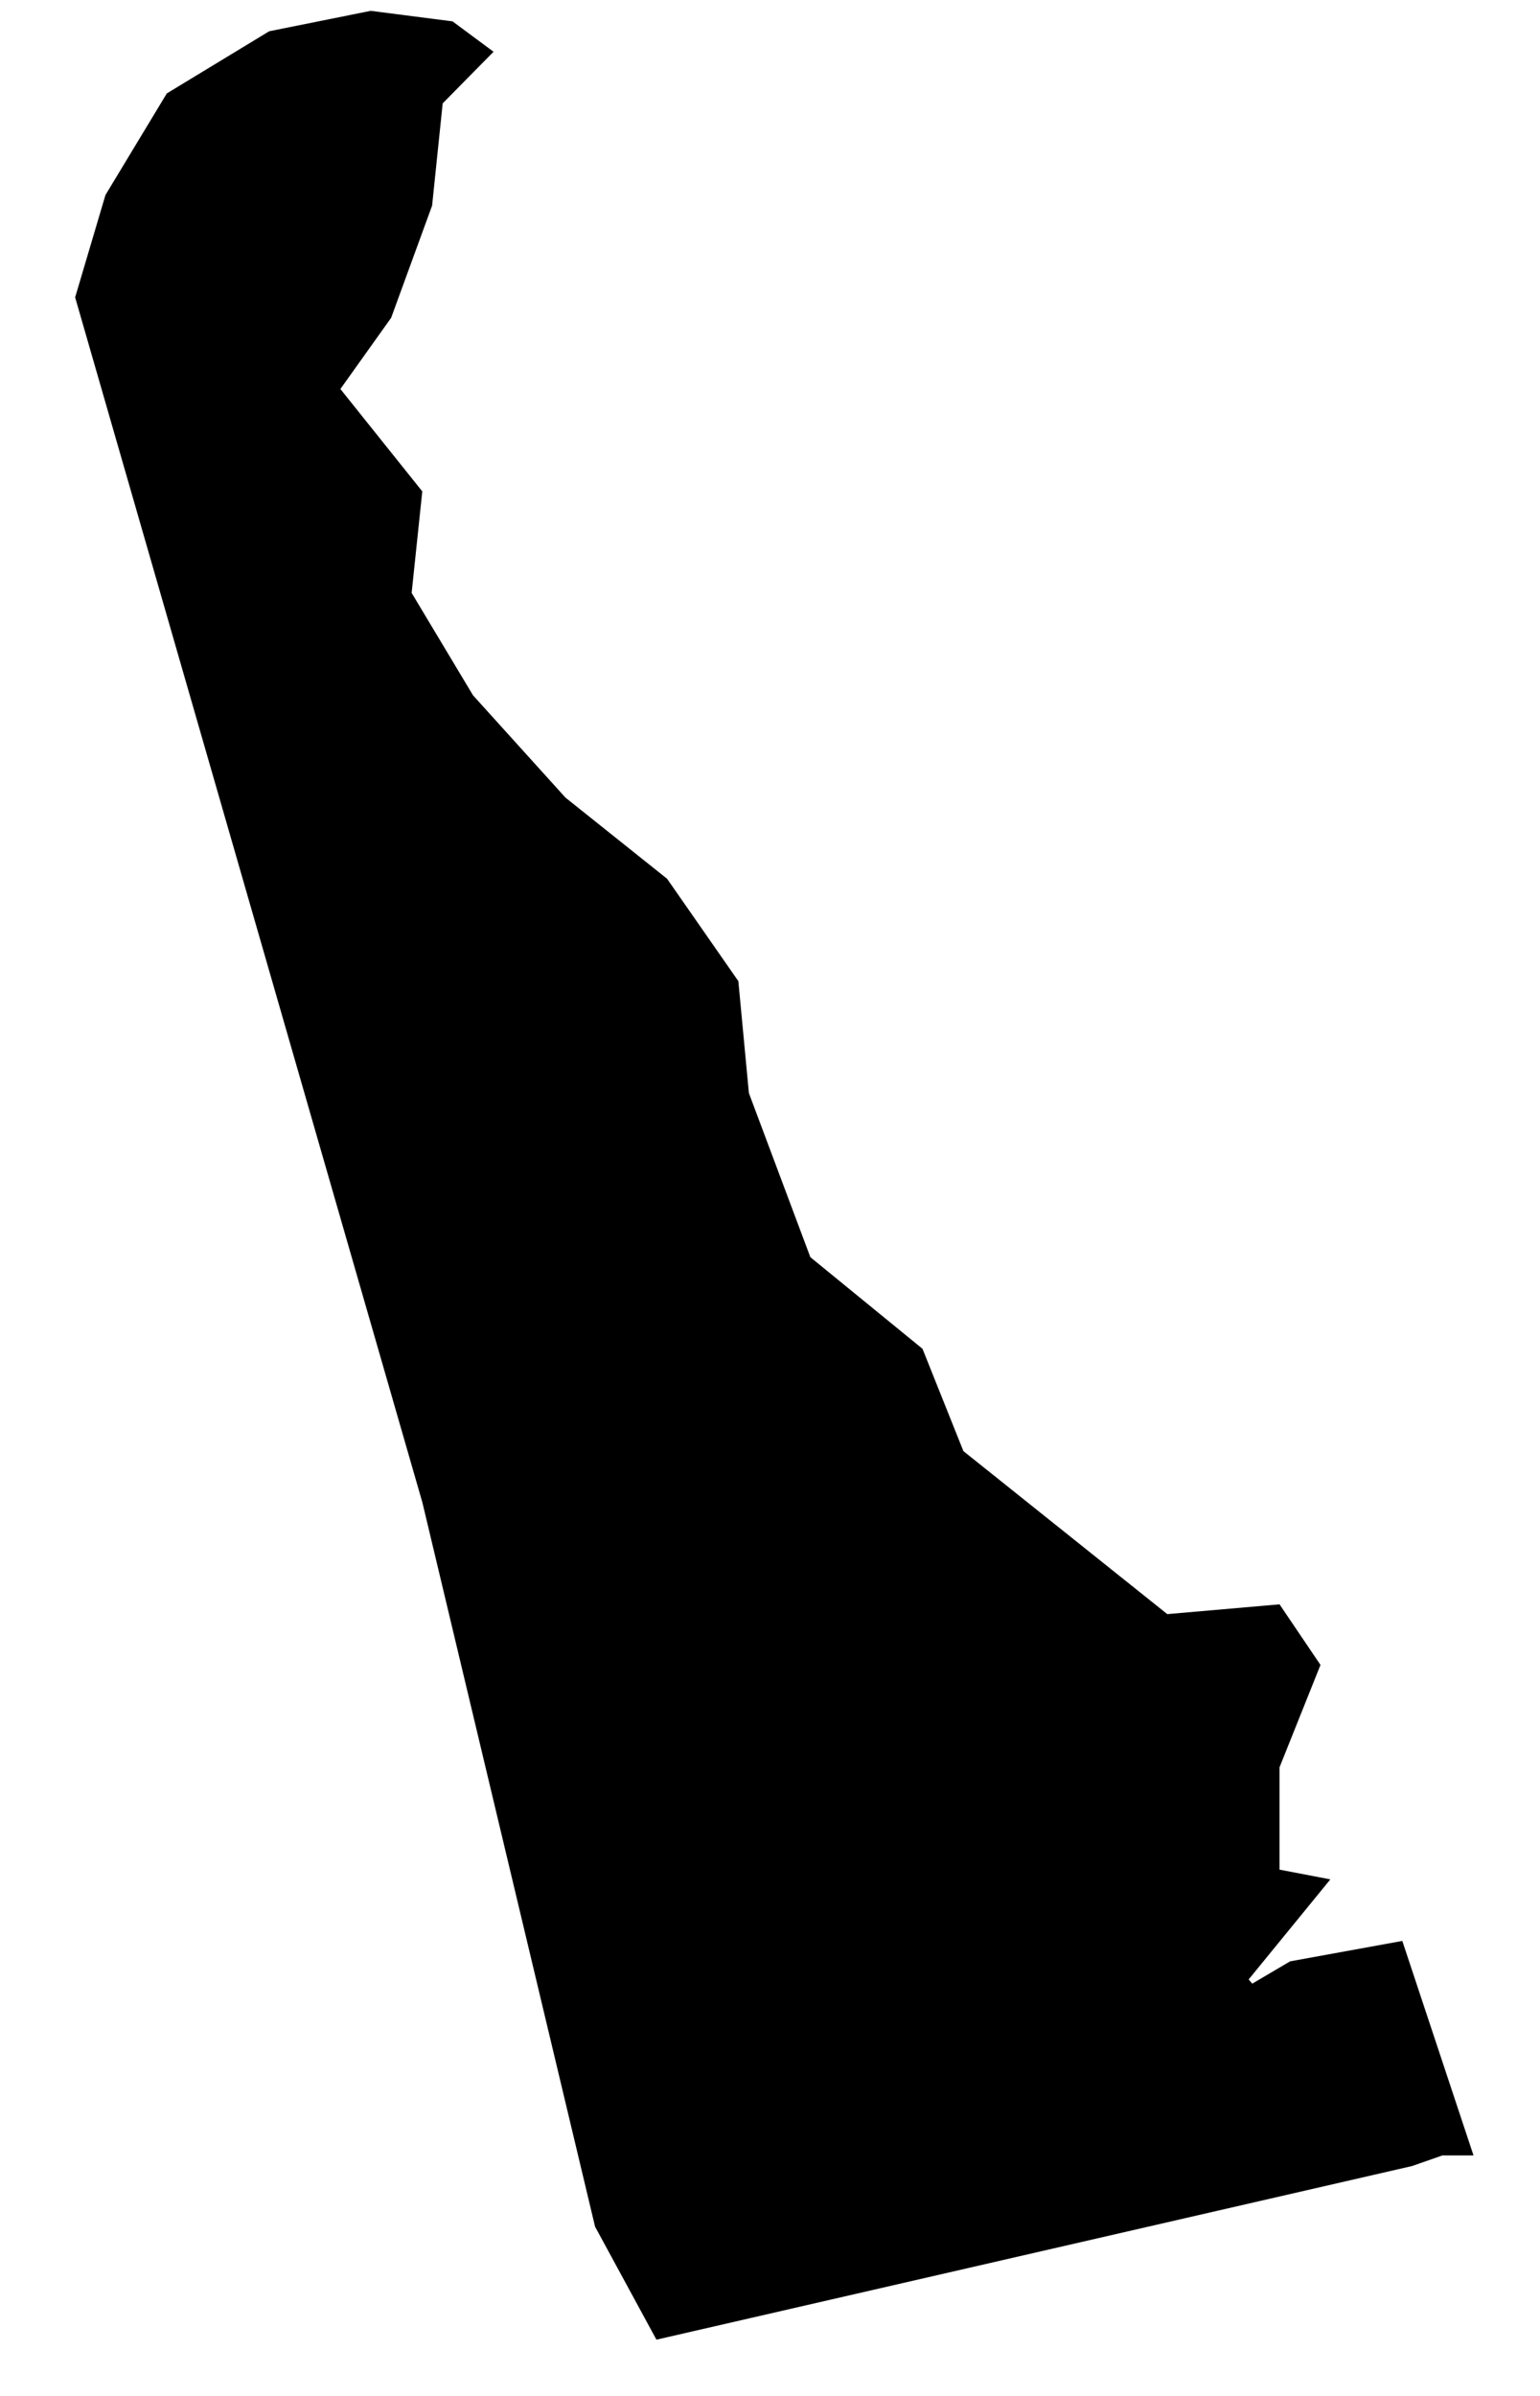 <svg width="18" height="28" viewBox="0 0 18 28" fill="none" xmlns="http://www.w3.org/2000/svg">
<path d="M5.204 0.462L5.432 0.631L5.017 1.052L4.962 1.107L4.954 1.184L4.833 2.353L4.374 3.61L3.798 4.418L3.701 4.555L3.806 4.685L4.706 5.81L4.591 6.907L4.584 6.981L4.622 7.044L5.339 8.24L5.35 8.259L5.365 8.275L6.446 9.471L6.458 9.484L6.472 9.495L7.634 10.423L8.415 11.545L8.533 12.798L8.536 12.828L8.547 12.855L9.264 14.769L9.285 14.825L9.331 14.863L10.598 15.898L11.055 17.041L11.077 17.096L11.123 17.132L13.506 19.037L13.575 19.092L13.664 19.084L14.845 18.981L15.185 19.484L14.75 20.571L14.734 20.611V20.653V21.849V22.032L14.913 22.067L15.143 22.111L14.306 23.136L14.589 23.467L15.158 23.132L16.241 22.935L16.916 24.968H16.86H16.823L16.787 24.98L16.444 25.1L7.787 27.089L7.164 25.942L5.151 17.501L5.151 17.501L5.148 17.491L1.109 3.476L1.437 2.369L2.111 1.253L3.228 0.575L4.341 0.351L5.204 0.462Z" fill="#4A3AFF" stroke="#353233" style="fill:#4A3AFF;fill:color(display-p3 0.29 0.228 1);fill-opacity:1;stroke:#353233;stroke:color(display-p3 0.208 0.196 0.2);stroke-opacity:1;" stroke-width="0.443"/>
</svg>
